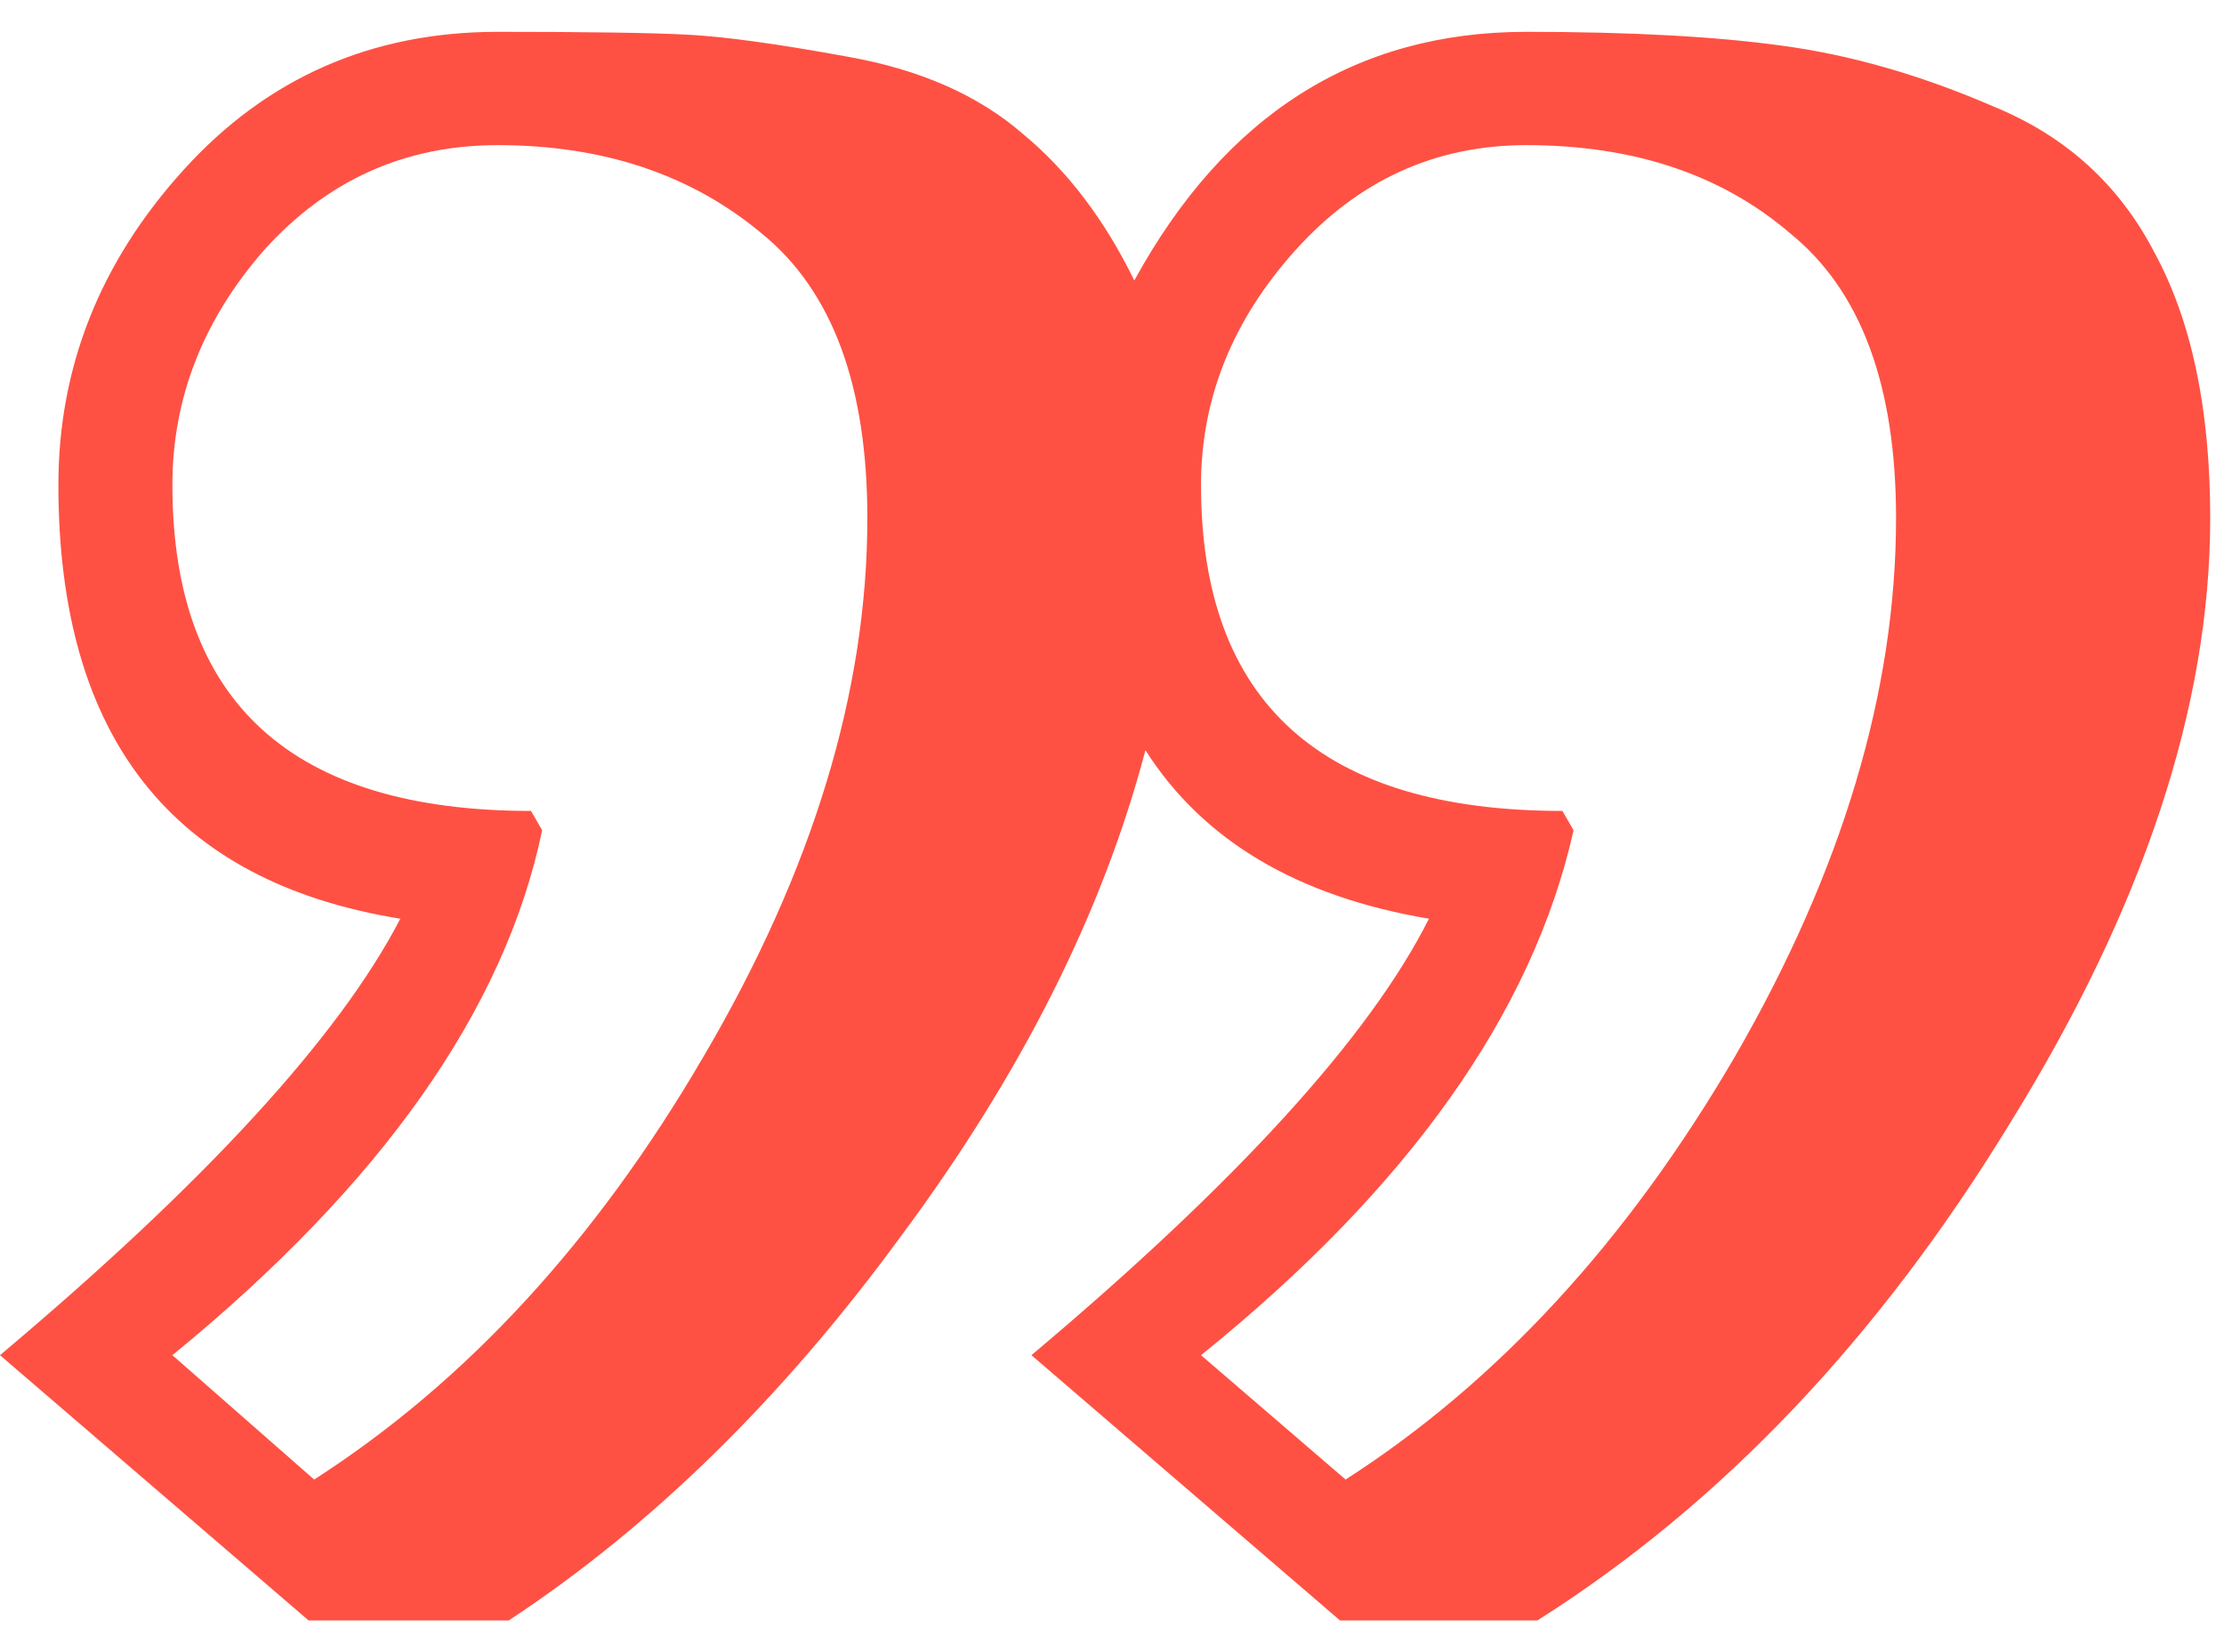 <svg width="35" height="26" viewBox="0 0 35 26" fill="none" xmlns="http://www.w3.org/2000/svg">
<path d="M18.901 21.327L21.176 23.284C23.568 21.748 25.609 19.53 27.301 16.632C28.993 13.704 29.839 10.878 29.839 8.153C29.839 6.066 29.285 4.574 28.176 3.675C27.097 2.748 25.711 2.284 24.02 2.284C22.59 2.284 21.38 2.835 20.388 3.936C19.397 5.037 18.901 6.269 18.901 7.632C18.901 11.052 20.797 12.762 24.588 12.762L24.764 13.066C24.122 15.936 22.168 18.69 18.901 21.327ZM2.713 21.327L4.944 23.284C7.336 21.748 9.377 19.53 11.069 16.632C12.79 13.704 13.65 10.878 13.65 8.153C13.65 6.066 13.096 4.574 11.988 3.675C10.88 2.748 9.494 2.284 7.832 2.284C6.373 2.284 5.148 2.835 4.156 3.936C3.194 5.037 2.713 6.269 2.713 7.632C2.713 11.052 4.594 12.762 8.357 12.762L8.532 13.066C7.948 15.878 6.009 18.632 2.713 21.327ZM8.007 25.501H4.856L0 21.327C3.238 18.603 5.338 16.313 6.3 14.458C2.713 13.878 0.919 11.603 0.919 7.632C0.919 5.777 1.575 4.124 2.888 2.675C4.2 1.226 5.848 0.501 7.832 0.501C9.261 0.501 10.252 0.516 10.807 0.545C11.39 0.574 12.236 0.69 13.344 0.893C14.482 1.095 15.401 1.501 16.101 2.11C16.801 2.69 17.384 3.458 17.851 4.414C19.28 1.806 21.336 0.501 24.02 0.501C25.653 0.501 26.995 0.574 28.045 0.719C29.124 0.864 30.232 1.182 31.37 1.675C32.508 2.139 33.353 2.907 33.908 3.979C34.491 5.052 34.783 6.443 34.783 8.153C34.783 11.11 33.733 14.284 31.633 17.675C29.562 21.066 27.082 23.675 24.195 25.501H21.088L16.232 21.327C19.47 18.603 21.555 16.313 22.488 14.458C20.418 14.11 18.93 13.226 18.026 11.806C17.355 14.356 16.072 16.907 14.176 19.458C12.309 22.009 10.252 24.023 8.007 25.501Z" fill="#FE5143"/>
</svg>
